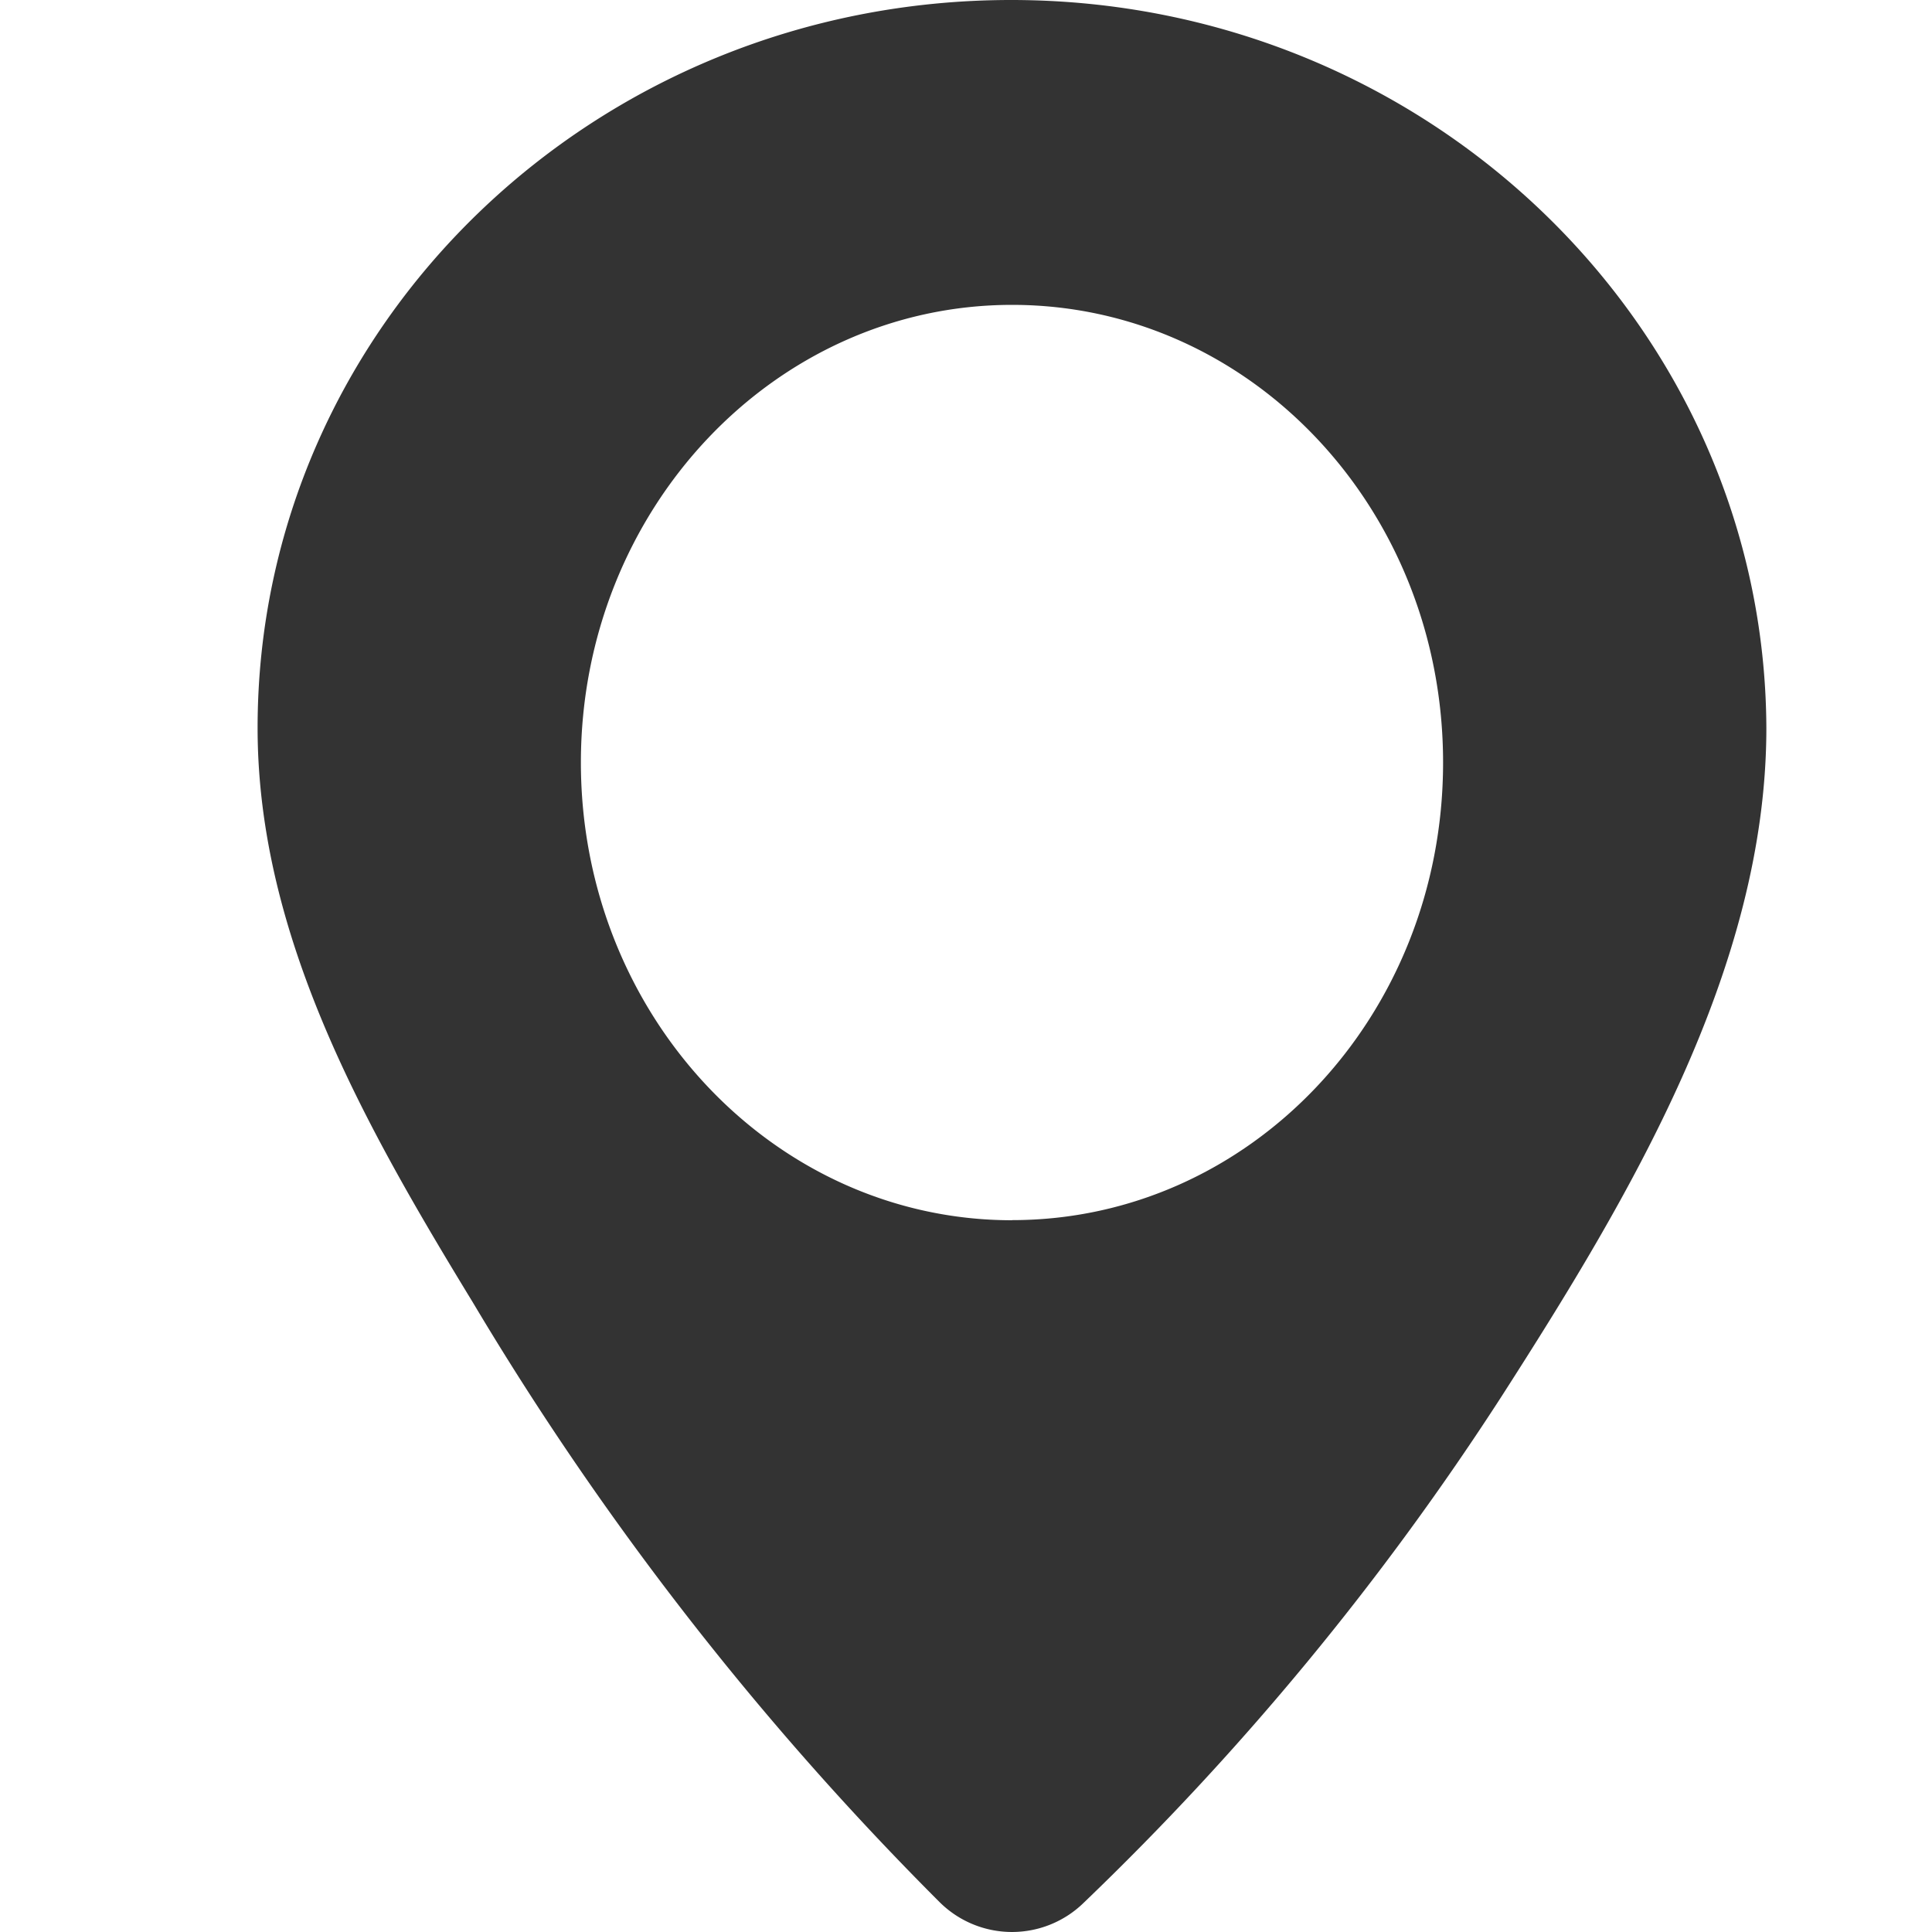 <svg xmlns="http://www.w3.org/2000/svg" width="15" height="15" viewBox="0 0 15 15">
    <path fill="#333" fill-rule="evenodd" d="M7.85 0C4.618 0 2 2.528 2 5.652c0 1.626.842 3.1 1.67 4.458a23.812 23.812 0 0 0 3.628 4.661.797.797 0 0 0 1.118 0 21.941 21.941 0 0 0 3.247-3.937c.986-1.537 2.051-3.315 2.051-5.182C13.701 2.54 11.084 0 7.851 0zm.008 9.474C6.01 9.474 4.51 7.882 4.51 5.92c0-1.96 1.5-3.553 3.348-3.553 1.846 0 3.346 1.58 3.346 3.553 0 1.974-1.5 3.553-3.346 3.553z"/>
</svg>
